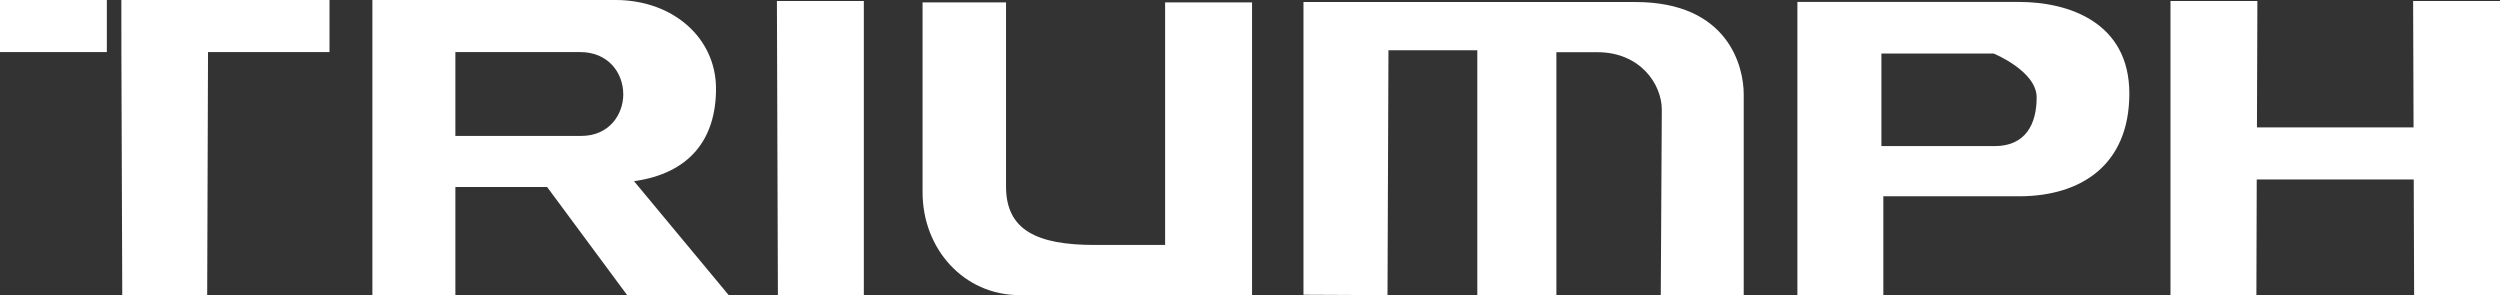 <svg xmlns="http://www.w3.org/2000/svg" width="144" height="17" viewBox="0 0 144 17"><rect x="0" y="0" width="144" height="17" fill="#333333" stroke="none"/><g fill="#FFF"><path d="M94.2.117H75.08v16.86L79.92 17l.055-14.106h5.118V17h4.555V3.007h2.36c2.476 0 3.712 1.85 3.712 3.31C95.717 7.775 95.66 17 95.66 17h4.778V5.422c0-1.554-.862-5.305-6.237-5.305zM44.807 17h4.95V.057H44.75M41.242 5.106c0-2.92-2.475-5.106-5.79-5.106H21.45v17h4.78v-6.227h5.285L36.125 17h5.85l-5.455-6.564c3.205-.45 4.722-2.413 4.722-5.33zm-7.758 2.722H26.23V3h7.197C35 3 35.9 4.153 35.9 5.443c0 1.122-.787 2.386-2.416 2.386zM116.297.112H103.53V17h4.95v-5.694h7.816c3.598 0 6.354-1.823 6.354-5.92 0-4.097-3.485-5.274-6.353-5.274zm-1.406 8.303h-6.522v-5.33h6.47s2.472 1.01 2.472 2.526c0 1.516-.62 2.805-2.42 2.805zM67.11 14.11h-4.046c-3.318 0-5.117-.84-5.117-3.366V.14H53.14v10.94c0 3.255 2.37 5.92 5.594 5.92h13.384V.14H67.11v13.97zM6.992 3l.05 14h4.892l.048-14h6.997V0H6.99M138.996.057l.025 7.28H130l.025-7.28h-5.005V17h4.948l.02-6.663h9.043l.023 6.663H144V.057M0 0h6.154v3H0z"/></g></svg>